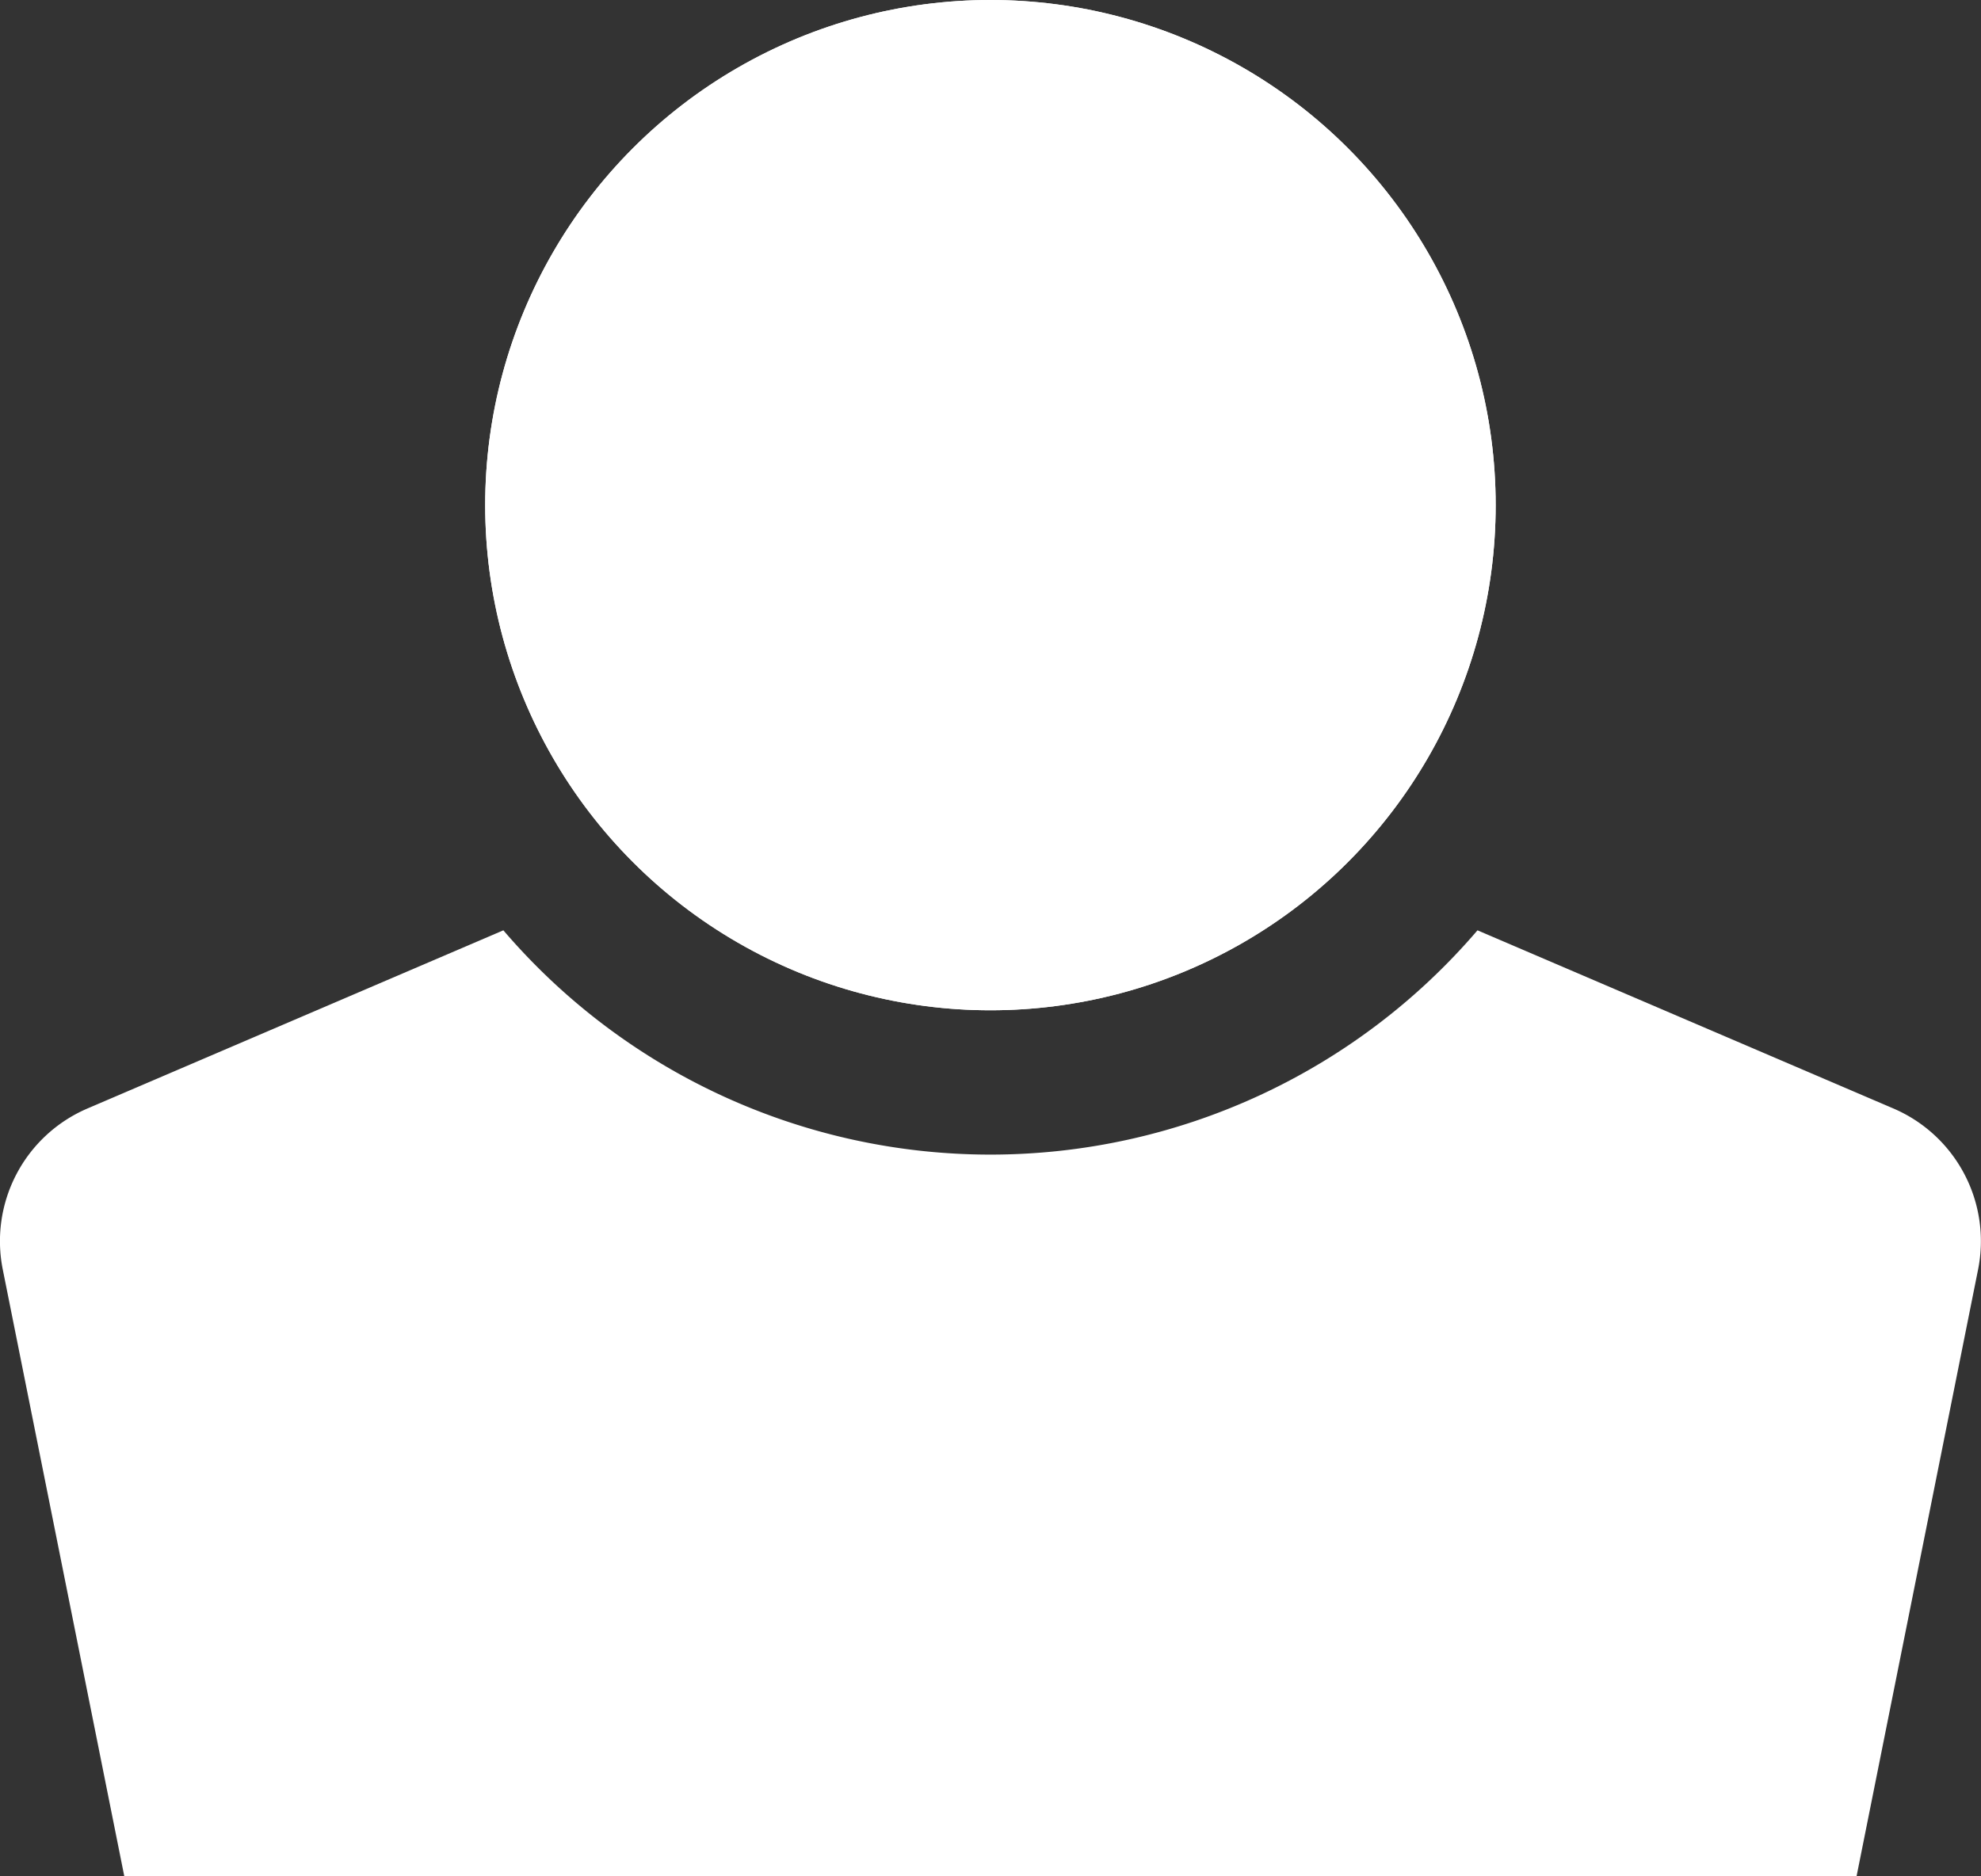<svg id="_16" data-name="16" xmlns="http://www.w3.org/2000/svg" width="13.723" height="13" viewBox="0 0 13.723 13">
  <rect x="0" y="0" width="13.723" height="13" fill="#333333" stroke="none"/>
  <g id="P_user_16" data-name="P_user/16" transform="translate(-0.139)">
    <circle id="Oval" cx="3.5" cy="3.5" r="3.5" transform="translate(3.5)" fill="#fff"/>
    <path id="Path" d="M13.115,1.234,10.235,0A4.44,4.44,0,0,1,6.861,1.554,4.44,4.44,0,0,1,3.487,0L.607,1.234A1,1,0,0,0,.02,2.354l.841,4.2h12l.841-4.2A1,1,0,0,0,13.115,1.234Z" transform="translate(0.139 6.446)" fill="#fff"/>
    <circle id="Oval-2" data-name="Oval" cx="3.5" cy="3.5" r="3.5" transform="translate(3.5)" fill="#fff"/>
  </g>
</svg>
